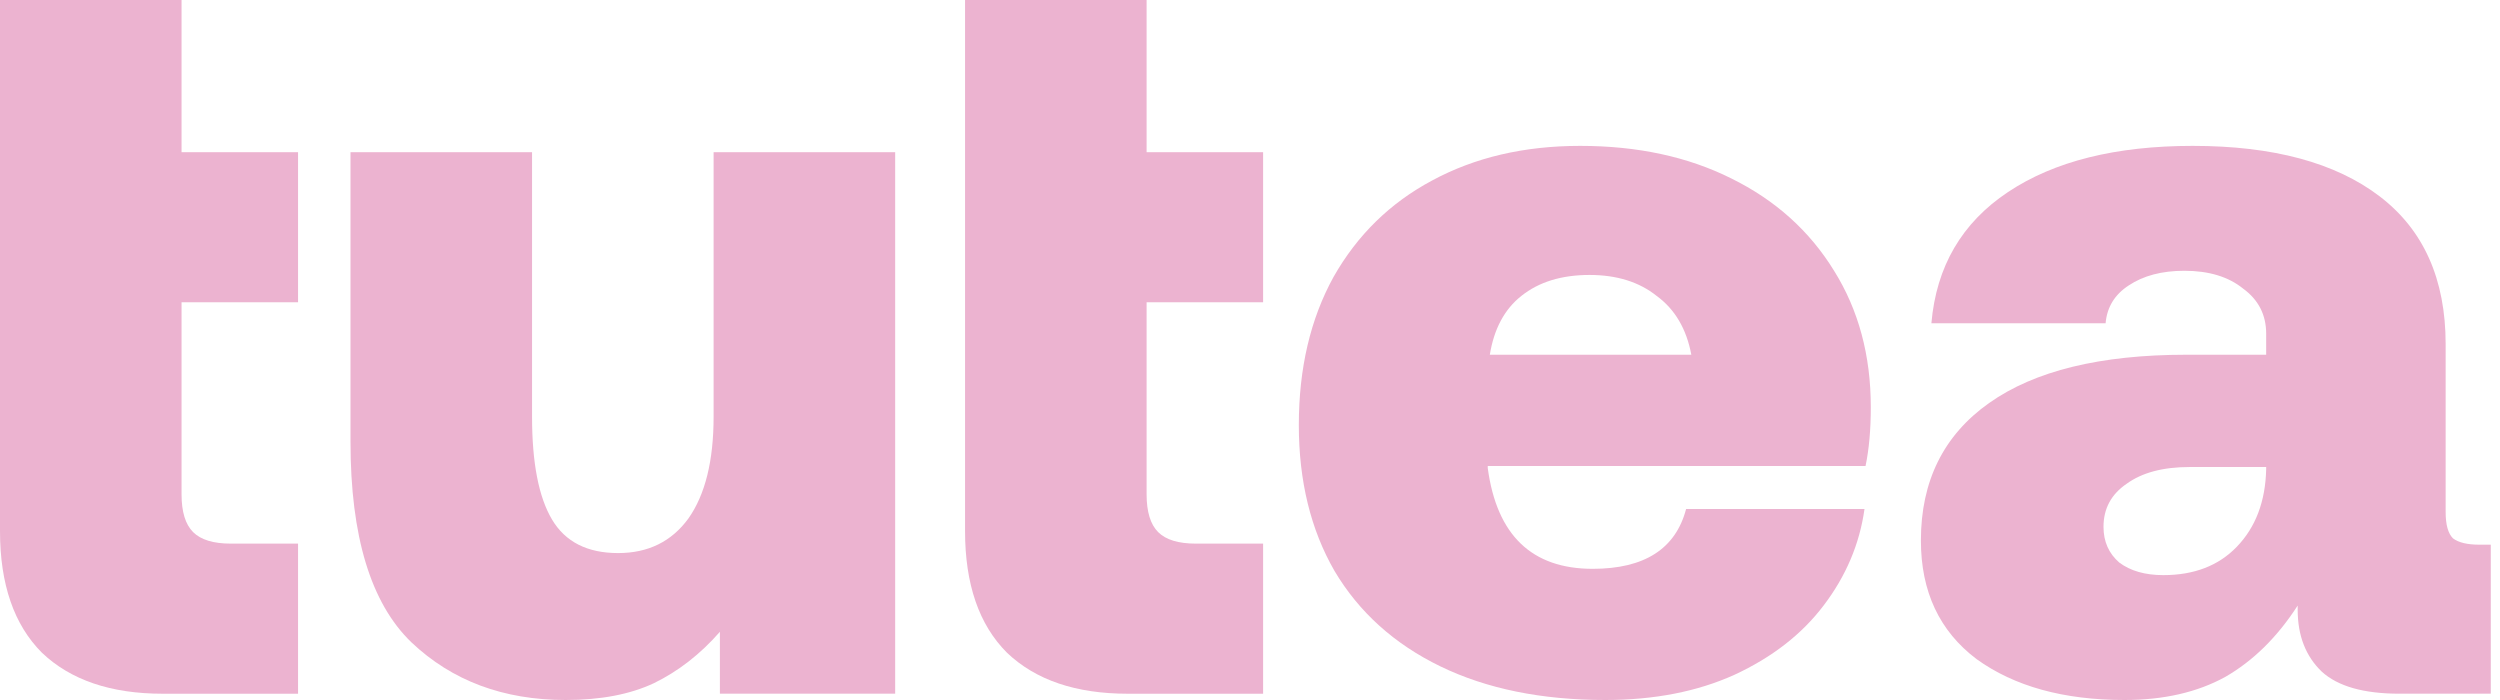 <svg width="100" height="28" viewBox="0 0 100 28" fill="none" xmlns="http://www.w3.org/2000/svg">
<path d="M99.631 21.787V27.748H95.979C94.551 27.748 93.516 27.454 92.872 26.867C92.228 26.251 91.907 25.425 91.907 24.39V24.222C91.095 25.482 90.129 26.433 89.01 27.077C87.891 27.692 86.547 28 84.98 28C82.545 28 80.572 27.454 79.061 26.363C77.578 25.244 76.836 23.662 76.836 21.619C76.836 19.241 77.746 17.407 79.565 16.12C81.384 14.833 84.014 14.189 87.457 14.189H90.647V13.349C90.647 12.594 90.339 11.992 89.724 11.544C89.136 11.068 88.352 10.831 87.373 10.831C86.477 10.831 85.736 11.026 85.148 11.418C84.588 11.782 84.28 12.286 84.224 12.93H77.256C77.452 10.663 78.473 8.913 80.32 7.682C82.167 6.451 84.63 5.835 87.709 5.835C90.927 5.835 93.418 6.507 95.181 7.85C96.944 9.193 97.826 11.166 97.826 13.769V20.486C97.826 20.99 97.924 21.34 98.12 21.535C98.344 21.703 98.693 21.787 99.169 21.787H99.631ZM90.647 18.681H87.583C86.519 18.681 85.68 18.905 85.064 19.352C84.448 19.772 84.14 20.346 84.14 21.074C84.14 21.661 84.35 22.137 84.77 22.501C85.218 22.837 85.806 23.005 86.533 23.005C87.765 23.005 88.744 22.627 89.472 21.871C90.228 21.088 90.619 20.052 90.647 18.765V18.681Z" fill="#ECB3D0"/>
<path d="M51.953 17.002C51.953 14.735 52.415 12.762 53.339 11.082C54.29 9.403 55.605 8.116 57.285 7.22C58.992 6.297 60.965 5.835 63.204 5.835C65.499 5.835 67.514 6.269 69.249 7.136C71.012 8.004 72.383 9.235 73.363 10.831C74.342 12.398 74.832 14.217 74.832 16.288C74.832 17.183 74.762 17.967 74.622 18.639H59.51V18.723C59.873 21.409 61.273 22.753 63.707 22.753C65.778 22.753 67.024 21.955 67.444 20.36H74.58C74.384 21.759 73.838 23.047 72.943 24.222C72.075 25.369 70.886 26.293 69.375 26.993C67.891 27.664 66.17 28 64.211 28C61.664 28 59.468 27.552 57.62 26.657C55.773 25.761 54.36 24.488 53.38 22.837C52.429 21.186 51.953 19.241 51.953 17.002ZM67.653 14.189C67.458 13.153 66.996 12.37 66.268 11.838C65.569 11.278 64.673 10.998 63.581 10.998C62.462 10.998 61.553 11.278 60.853 11.838C60.181 12.37 59.761 13.153 59.593 14.189H67.653Z" fill="#ECB3D0"/>
<path d="M38.602 12.09L38.602 10.817L38.602 8.788V6.087V0H45.864V6.087H50.524V12.09H45.864V19.772C45.864 20.472 46.018 20.976 46.326 21.284C46.634 21.592 47.137 21.745 47.837 21.745H50.524V27.749H45.108C43.037 27.749 41.428 27.203 40.281 26.111C39.161 24.992 38.602 23.369 38.602 21.242V12.09Z" fill="#ECB3D0"/>
<path d="M35.807 6.087V27.748H28.796V25.272C28.013 26.167 27.131 26.853 26.152 27.329C25.2 27.776 24.025 28 22.625 28C20.135 28 18.078 27.231 16.454 25.691C14.831 24.124 14.02 21.451 14.02 17.673V6.087H21.282V16.666C21.282 18.513 21.548 19.884 22.08 20.78C22.611 21.675 23.493 22.123 24.724 22.123C25.928 22.123 26.865 21.661 27.537 20.738C28.209 19.786 28.544 18.429 28.544 16.666V6.087H35.807Z" fill="#ECB3D0"/>
<path d="M0 12.09V9.767L2.77576e-05 7.668L0 6.087V0H7.262V6.087H11.922V12.09H7.262V19.772C7.262 20.472 7.416 20.976 7.724 21.284C8.032 21.592 8.536 21.745 9.236 21.745H11.922V27.749H6.507C4.436 27.749 2.827 27.203 1.679 26.111C0.56 24.992 0 23.369 0 21.242V12.09Z" fill="#ECB3D0"/>
</svg>
